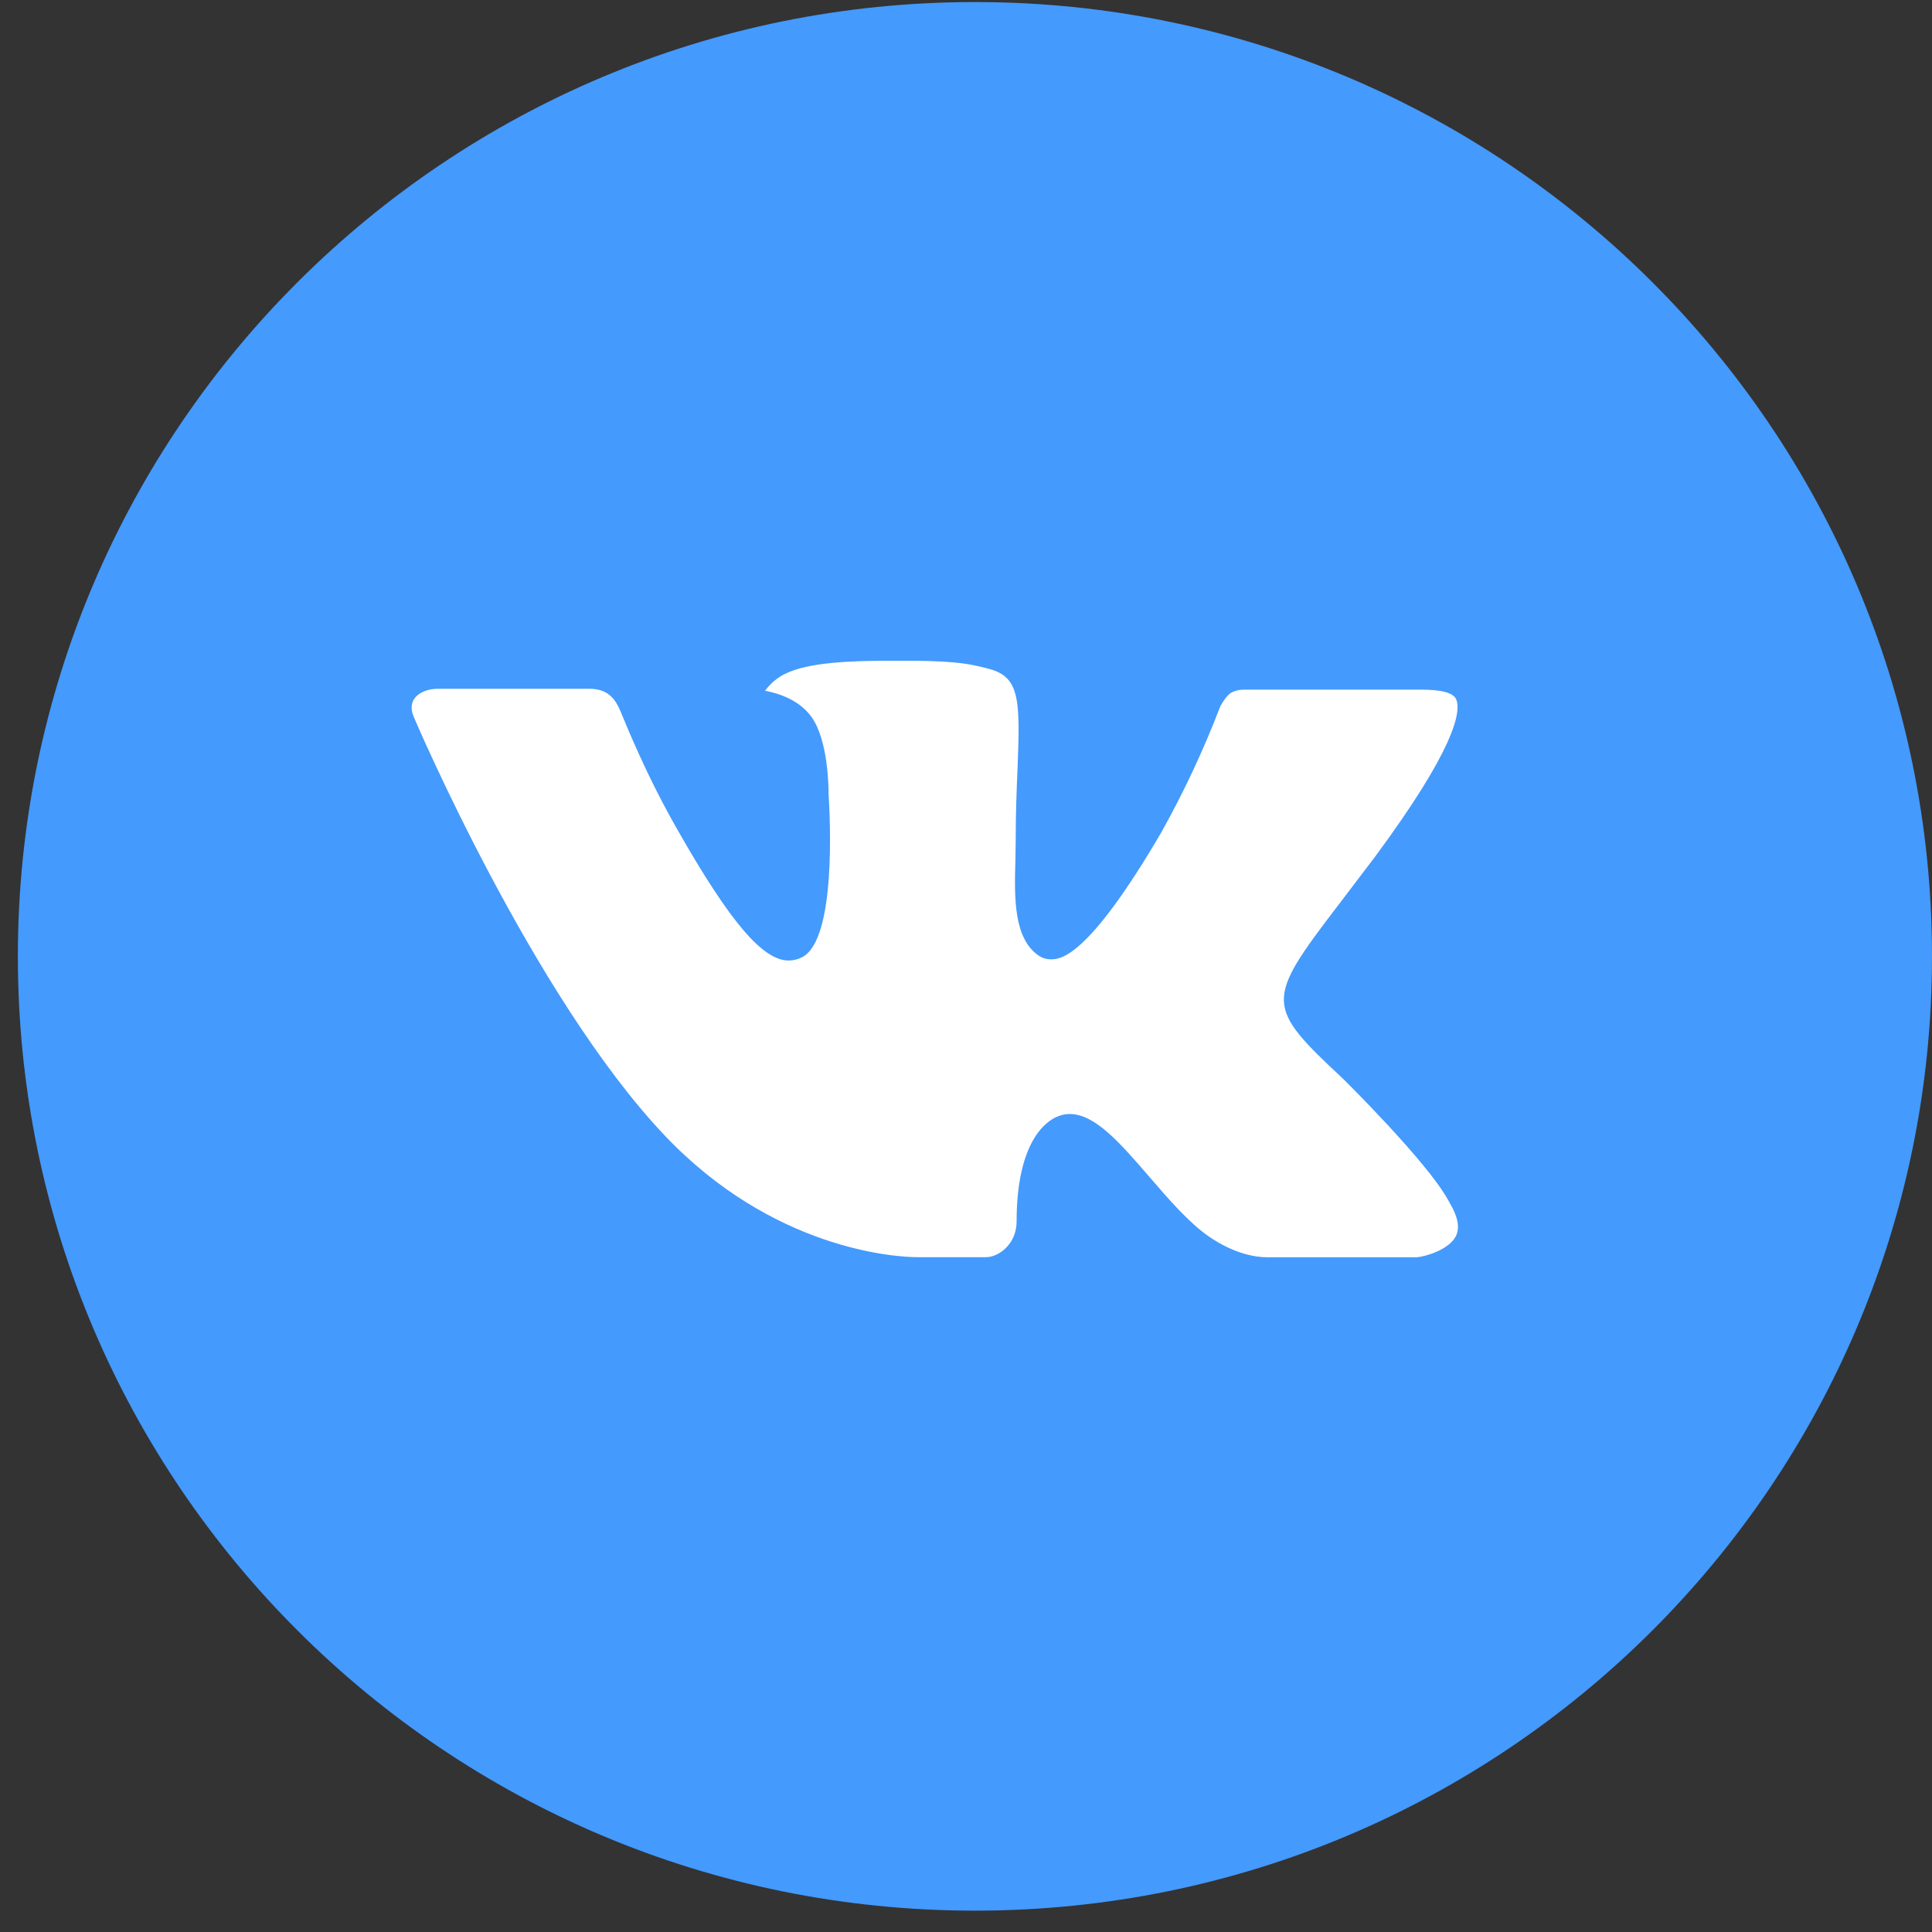 <?xml version="1.0" encoding="UTF-8"?> <svg xmlns="http://www.w3.org/2000/svg" width="82" height="82" viewBox="0 0 82 82" fill="none"><rect x="0" y="0" width="82" height="82" fill="#333333" stroke="none"/> <circle cx="41.379" cy="40.707" r="29.116" fill="white"></circle> <path d="M41.379 0.087C18.944 0.087 0.758 18.221 0.758 40.59C0.758 62.96 18.944 81.094 41.379 81.094C63.813 81.094 82 62.96 82 40.59C82 18.221 63.813 0.087 41.379 0.087ZM57.001 45.784C57.001 45.784 60.593 49.32 61.478 50.961C61.503 50.995 61.516 51.029 61.524 51.045C61.884 51.649 61.968 52.117 61.791 52.467C61.495 53.05 60.479 53.337 60.132 53.362H53.785C53.345 53.362 52.423 53.248 51.306 52.48C50.447 51.881 49.6 50.898 48.775 49.94C47.544 48.514 46.478 47.282 45.403 47.282C45.266 47.282 45.131 47.303 45.001 47.345C44.188 47.607 43.148 48.763 43.148 51.843C43.148 52.805 42.386 53.358 41.849 53.358H38.941C37.951 53.358 32.793 53.012 28.224 48.206C22.63 42.32 17.594 30.515 17.552 30.405C17.235 29.642 17.891 29.233 18.606 29.233H25.016C25.871 29.233 26.15 29.752 26.345 30.211C26.573 30.747 27.411 32.878 28.786 35.274C31.016 39.181 32.383 40.768 33.479 40.768C33.684 40.765 33.886 40.713 34.067 40.616C35.497 39.823 35.231 34.739 35.167 33.684C35.167 33.486 35.163 31.41 34.431 30.414C33.906 29.692 33.013 29.418 32.472 29.317C32.691 29.015 32.98 28.771 33.314 28.604C34.295 28.114 36.064 28.043 37.82 28.043H38.798C40.702 28.068 41.193 28.191 41.882 28.363C43.279 28.697 43.308 29.596 43.186 32.671C43.148 33.545 43.109 34.532 43.109 35.696C43.109 35.95 43.097 36.219 43.097 36.506C43.054 38.072 43.004 39.848 44.112 40.578C44.257 40.668 44.424 40.717 44.595 40.717C44.98 40.717 46.139 40.717 49.279 35.346C50.247 33.617 51.088 31.821 51.796 29.971C51.86 29.861 52.046 29.524 52.266 29.393C52.428 29.31 52.608 29.268 52.791 29.271H60.327C61.148 29.271 61.71 29.393 61.816 29.709C62.002 30.211 61.782 31.743 58.342 36.388L56.806 38.409C53.688 42.485 53.688 42.692 57.001 45.784Z" fill="#449AFD"></path> </svg> 